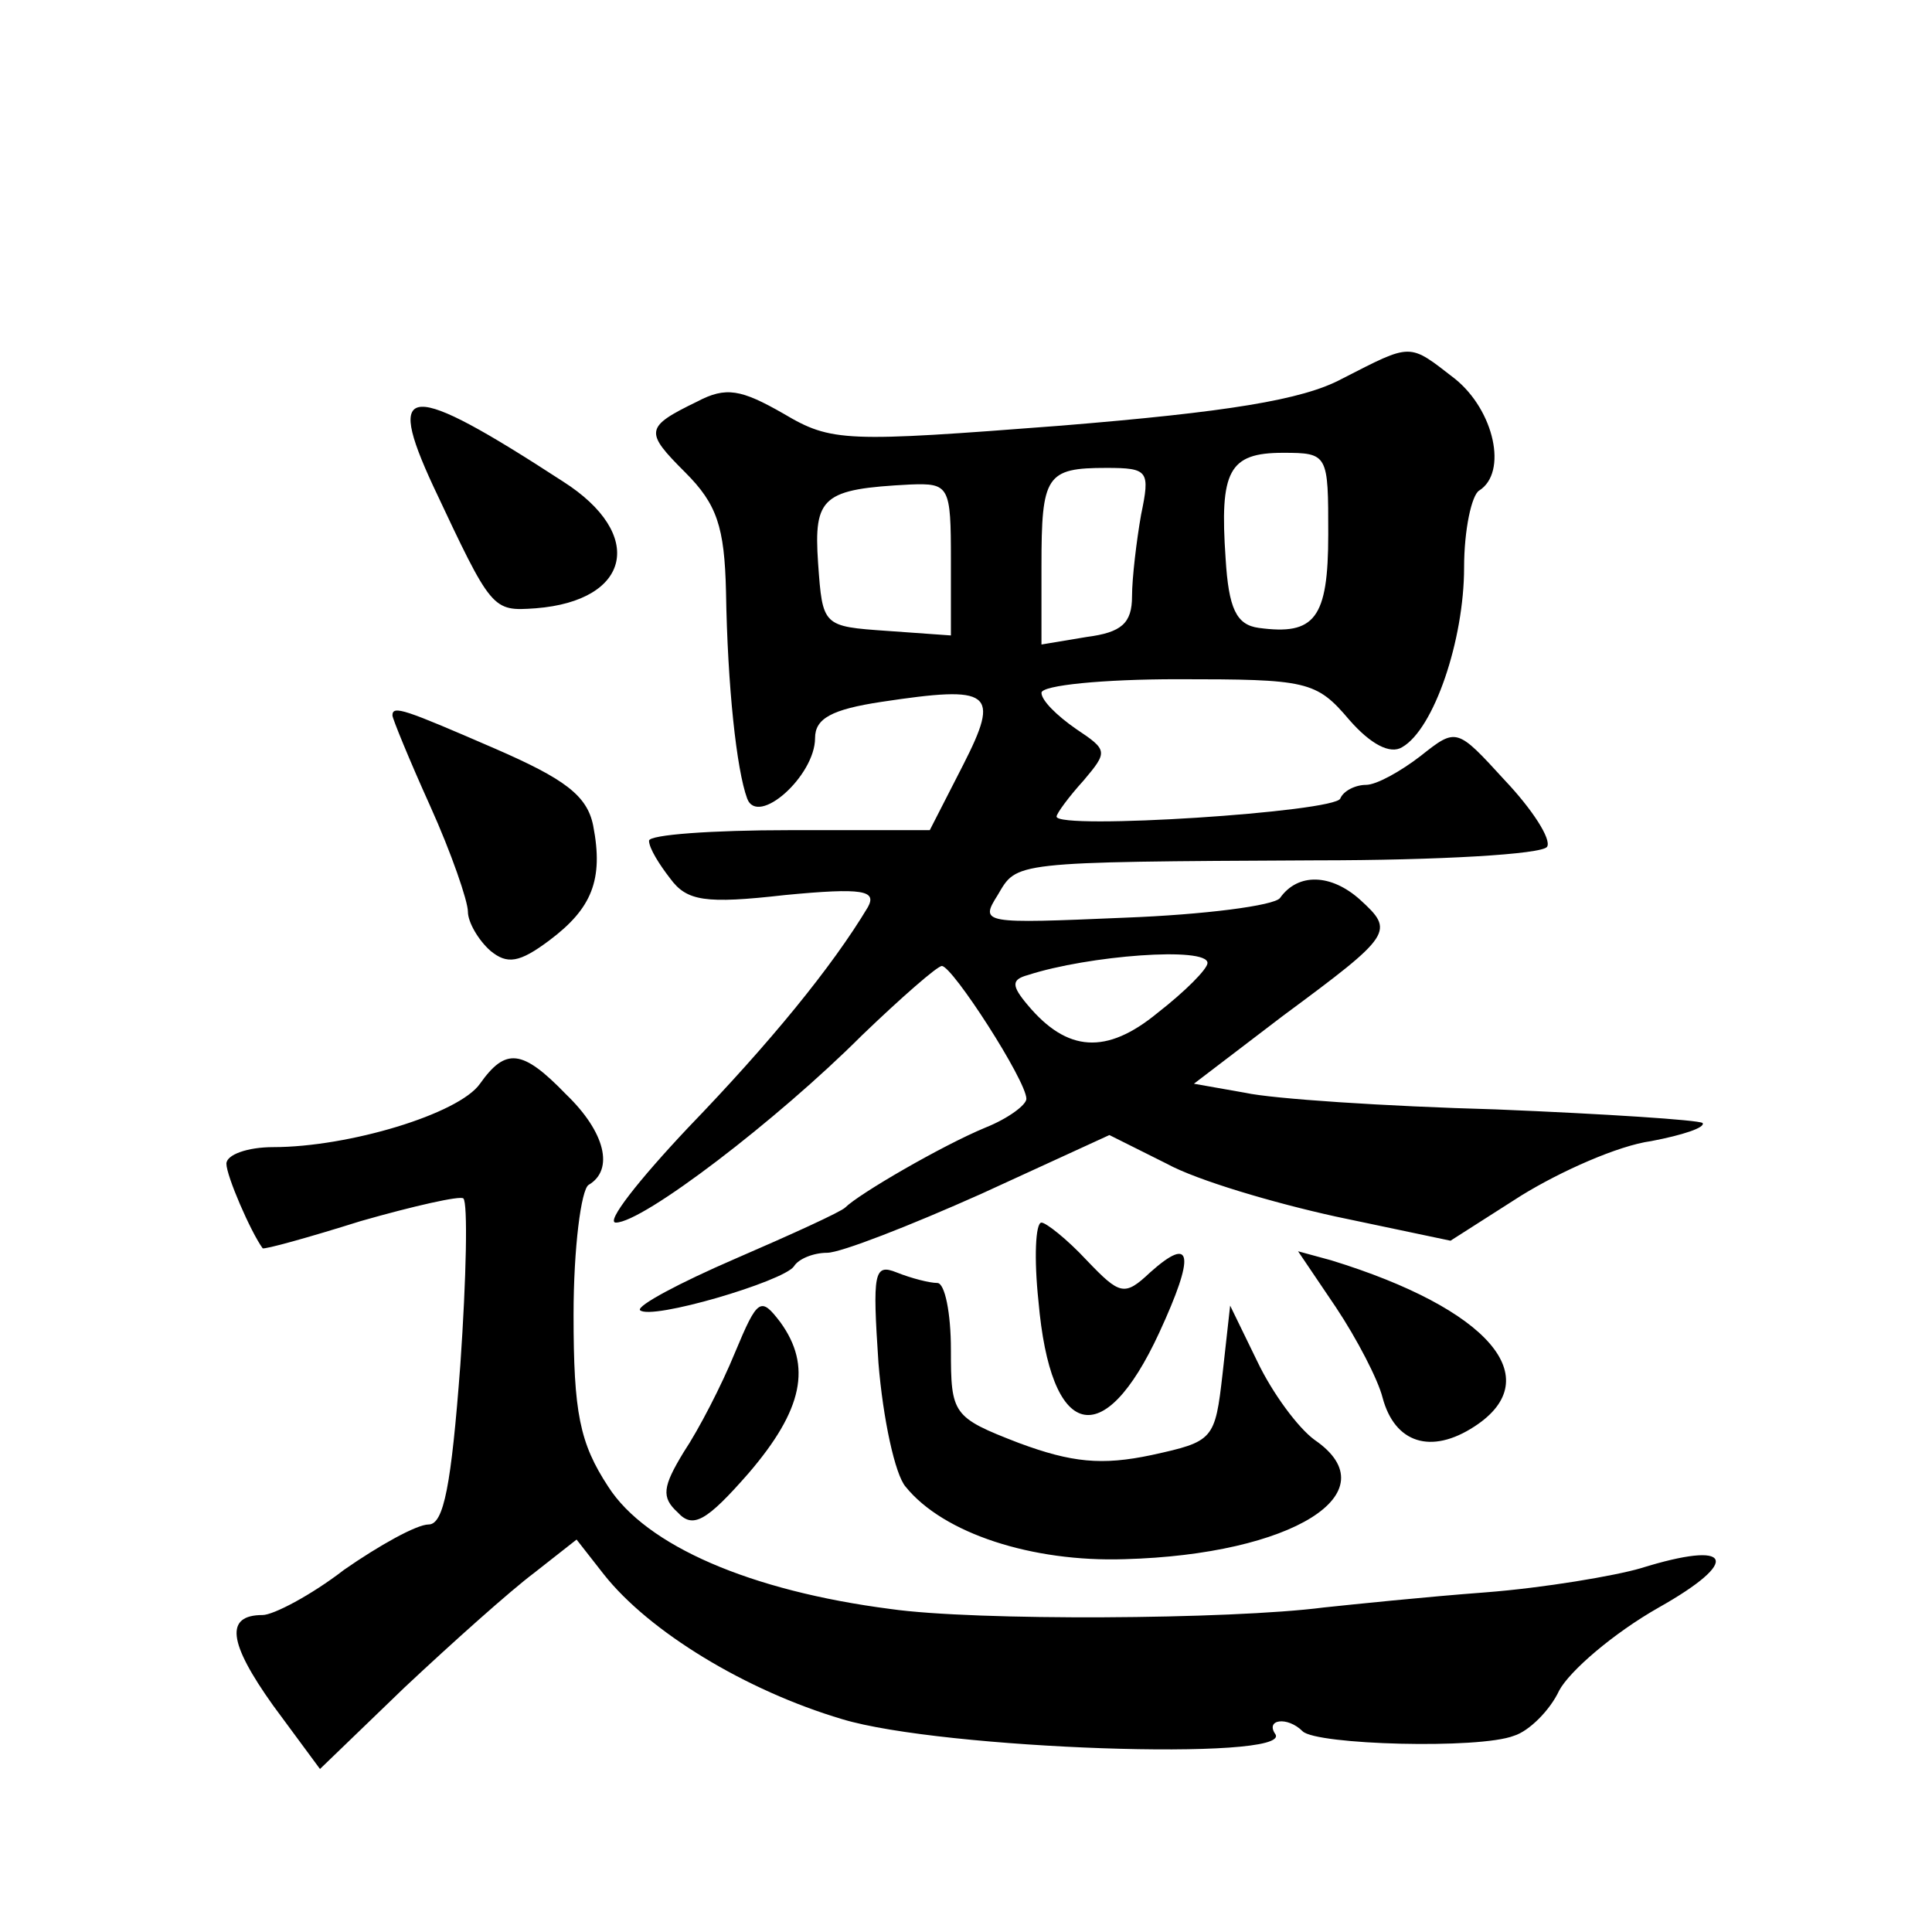 <?xml version="1.0" standalone="no"?>
<!DOCTYPE svg PUBLIC "-//W3C//DTD SVG 20010904//EN"
 "http://www.w3.org/TR/2001/REC-SVG-20010904/DTD/svg10.dtd">
<svg version="1.0" xmlns="http://www.w3.org/2000/svg"
 width="128pt" height="128pt" viewBox="0 0 128 128"
 preserveAspectRatio="xMidYMid meet">
<g transform="translate(0,128) scale(0.1,-0.1)"
fill="#0" stroke="none">
<path d="M889 1029 c-26 -14 -76 -22 -186 -31 -143 -11 -152 -11 -184 8 -28 16
-38 18 -57 8 -35 -17 -35 -20 -8 -47 21 -21 26 -36 27 -79 1 -63 7 -118 14 -137
7 -19 45 15 45 40 0 13 11 19 44 24 73 11 79 7 54 -42 l-22 -43 -93 0 c-51 0 -93
-3 -93 -7 0 -5 7 -16 14 -25 11 -15 23 -17 76 -11 52 5 61 3 55 -8 -24 -40 -65
-90 -119 -146 -33 -35 -55 -63 -48 -63 18 0 107 68 163 124 26 25 50 46 53 46 7
0 56 -76 56 -88 0 -4 -12 -13 -27 -19 -29 -12 -84 -44 -93 -53 -3 -3 -36 -18 -73
-34 -37 -16 -65 -31 -63 -34 7 -7 95 19 102 29 3 5 13 9 22 9 9 0 55 18 102 39
l85 39 38 -19 c20 -11 71 -26 112 -35 l76 -16 47 30 c26 16 64 33 86 36 21 4 36
9 34 12 -3 2 -64 6 -137 9 -73 2 -148 7 -166 11 l-34 6 59 45 c73 54 74 56 51 77
-19 17 -41 18 -53 1 -4 -5 -50 -11 -103 -13 -94 -4 -96 -4 -84 15 13 22 8 22 211
23 81 0 150 4 153 9 3 5 -10 25 -28 44 -32 35 -32 35 -56 16 -13 -10 -29 -19 -36
-19 -7 0 -15 -4 -17 -9 -3 -9 -188 -21 -188 -12 0 2 8 13 18 24 16 19 16 20 -5
34 -13 9 -23 19 -23 24 0 5 41 9 90 9 86 0 92 -1 114 -27 14 -16 27 -23 35 -18
21 12 41 71 41 119 0 25 5 48 10 51 19 12 10 53 -16 74 -31 24 -28 24 -75 0z m-9
-103 c0 -56 -9 -67 -46 -62 -15 2 -20 13 -22 46 -4 58 2 70 38 70 30 0 30 -1 30
-54z m-124 13 c-3 -17 -6 -42 -6 -54 0 -18 -7 -24 -30 -27 l-30 -5 0 52 c0 60 3
65 43 65 28 0 29 -2 23 -31z m-126 -30 l0 -50 -42 3 c-43 3 -43 3 -46 45 -3 44
3 49 61 52 26 1 27 -1 27 -50z m170 -267 c0 -4 -15 -19 -33 -33 -34 -28 -60 -26
-86 5 -11 13 -11 17 0 20 40 13 119 19 119 8z M287 958 c39 -83 39 -83 68 -81 63
5 73 49 18 84 -103 67 -118 66 -86 -3z M260 806 c0 -2 11 -29 25 -60 14 -31 25
-63 25 -70 0 -7 7 -19 15 -26 11 -9 19 -8 39 7 28 21 36 40 29 76 -4 20 -19 31
-65 51 -60 26 -68 29 -68 22z M318 562 c-14 -20 -87 -42 -137 -42 -17 0 -31 -5
-31 -11 0 -8 16 -45 24 -56 1 -1 30 7 65 18 35 10 66 17 68 15 3 -3 2 -52 -2 -110
-6 -80 -11 -106 -21 -106 -8 0 -33 -14 -56 -30 -22 -17 -47 -30 -54 -30 -25 0 -23
-18 7 -60 l31 -42 56 54 c32 30 70 64 86 76 l28 22 18 -23 c30 -38 94 -77 158 -96
66 -20 298 -28 287 -10 -7 10 8 12 18 2 9 -9 117 -12 140 -3 10 3 24 17 30 30 7
13 36 38 66 55 55 31 49 45 -12 26 -17 -5 -64 -13 -103 -16 -40 -3 -88 -8 -107
-10 -62 -8 -231 -9 -287 -1 -93 12 -162 42 -187 81 -19 29 -23 49 -23 114 0 44
5 83 10 86 17 10 11 35 -15 60 -29 30 -40 31 -57 7z M688 418 c8 -92 43 -101 80
-21 24 52 22 65 -6 40 -17 -16 -20 -15 -42 8 -13 14 -27 25 -30 25 -4 0 -5 -24
-2 -52z M885 414 c14 -21 28 -48 31 -60 8 -30 32 -38 61 -19 49 32 9 78 -95 110
l-22 6 25 -37z M582 377 c3 -37 11 -74 18 -82 25 -31 84 -50 145 -48 111 3 177
44 126 79 -11 8 -28 31 -38 52 l-18 37 -5 -45 c-5 -44 -6 -45 -47 -54 -33 -7 -53
-5 -88 8 -44 17 -45 19 -45 62 0 24 -4 44 -9 44 -5 0 -17 3 -27 7 -15 6 -16 0 -12
-60z M487 384 c-9 -22 -24 -51 -34 -66 -14 -23 -15 -30 -4 -40 10 -11 19 -6 47
26 36 42 42 71 21 100 -13 17 -15 16 -30 -20z"/>
</g>
</svg>

